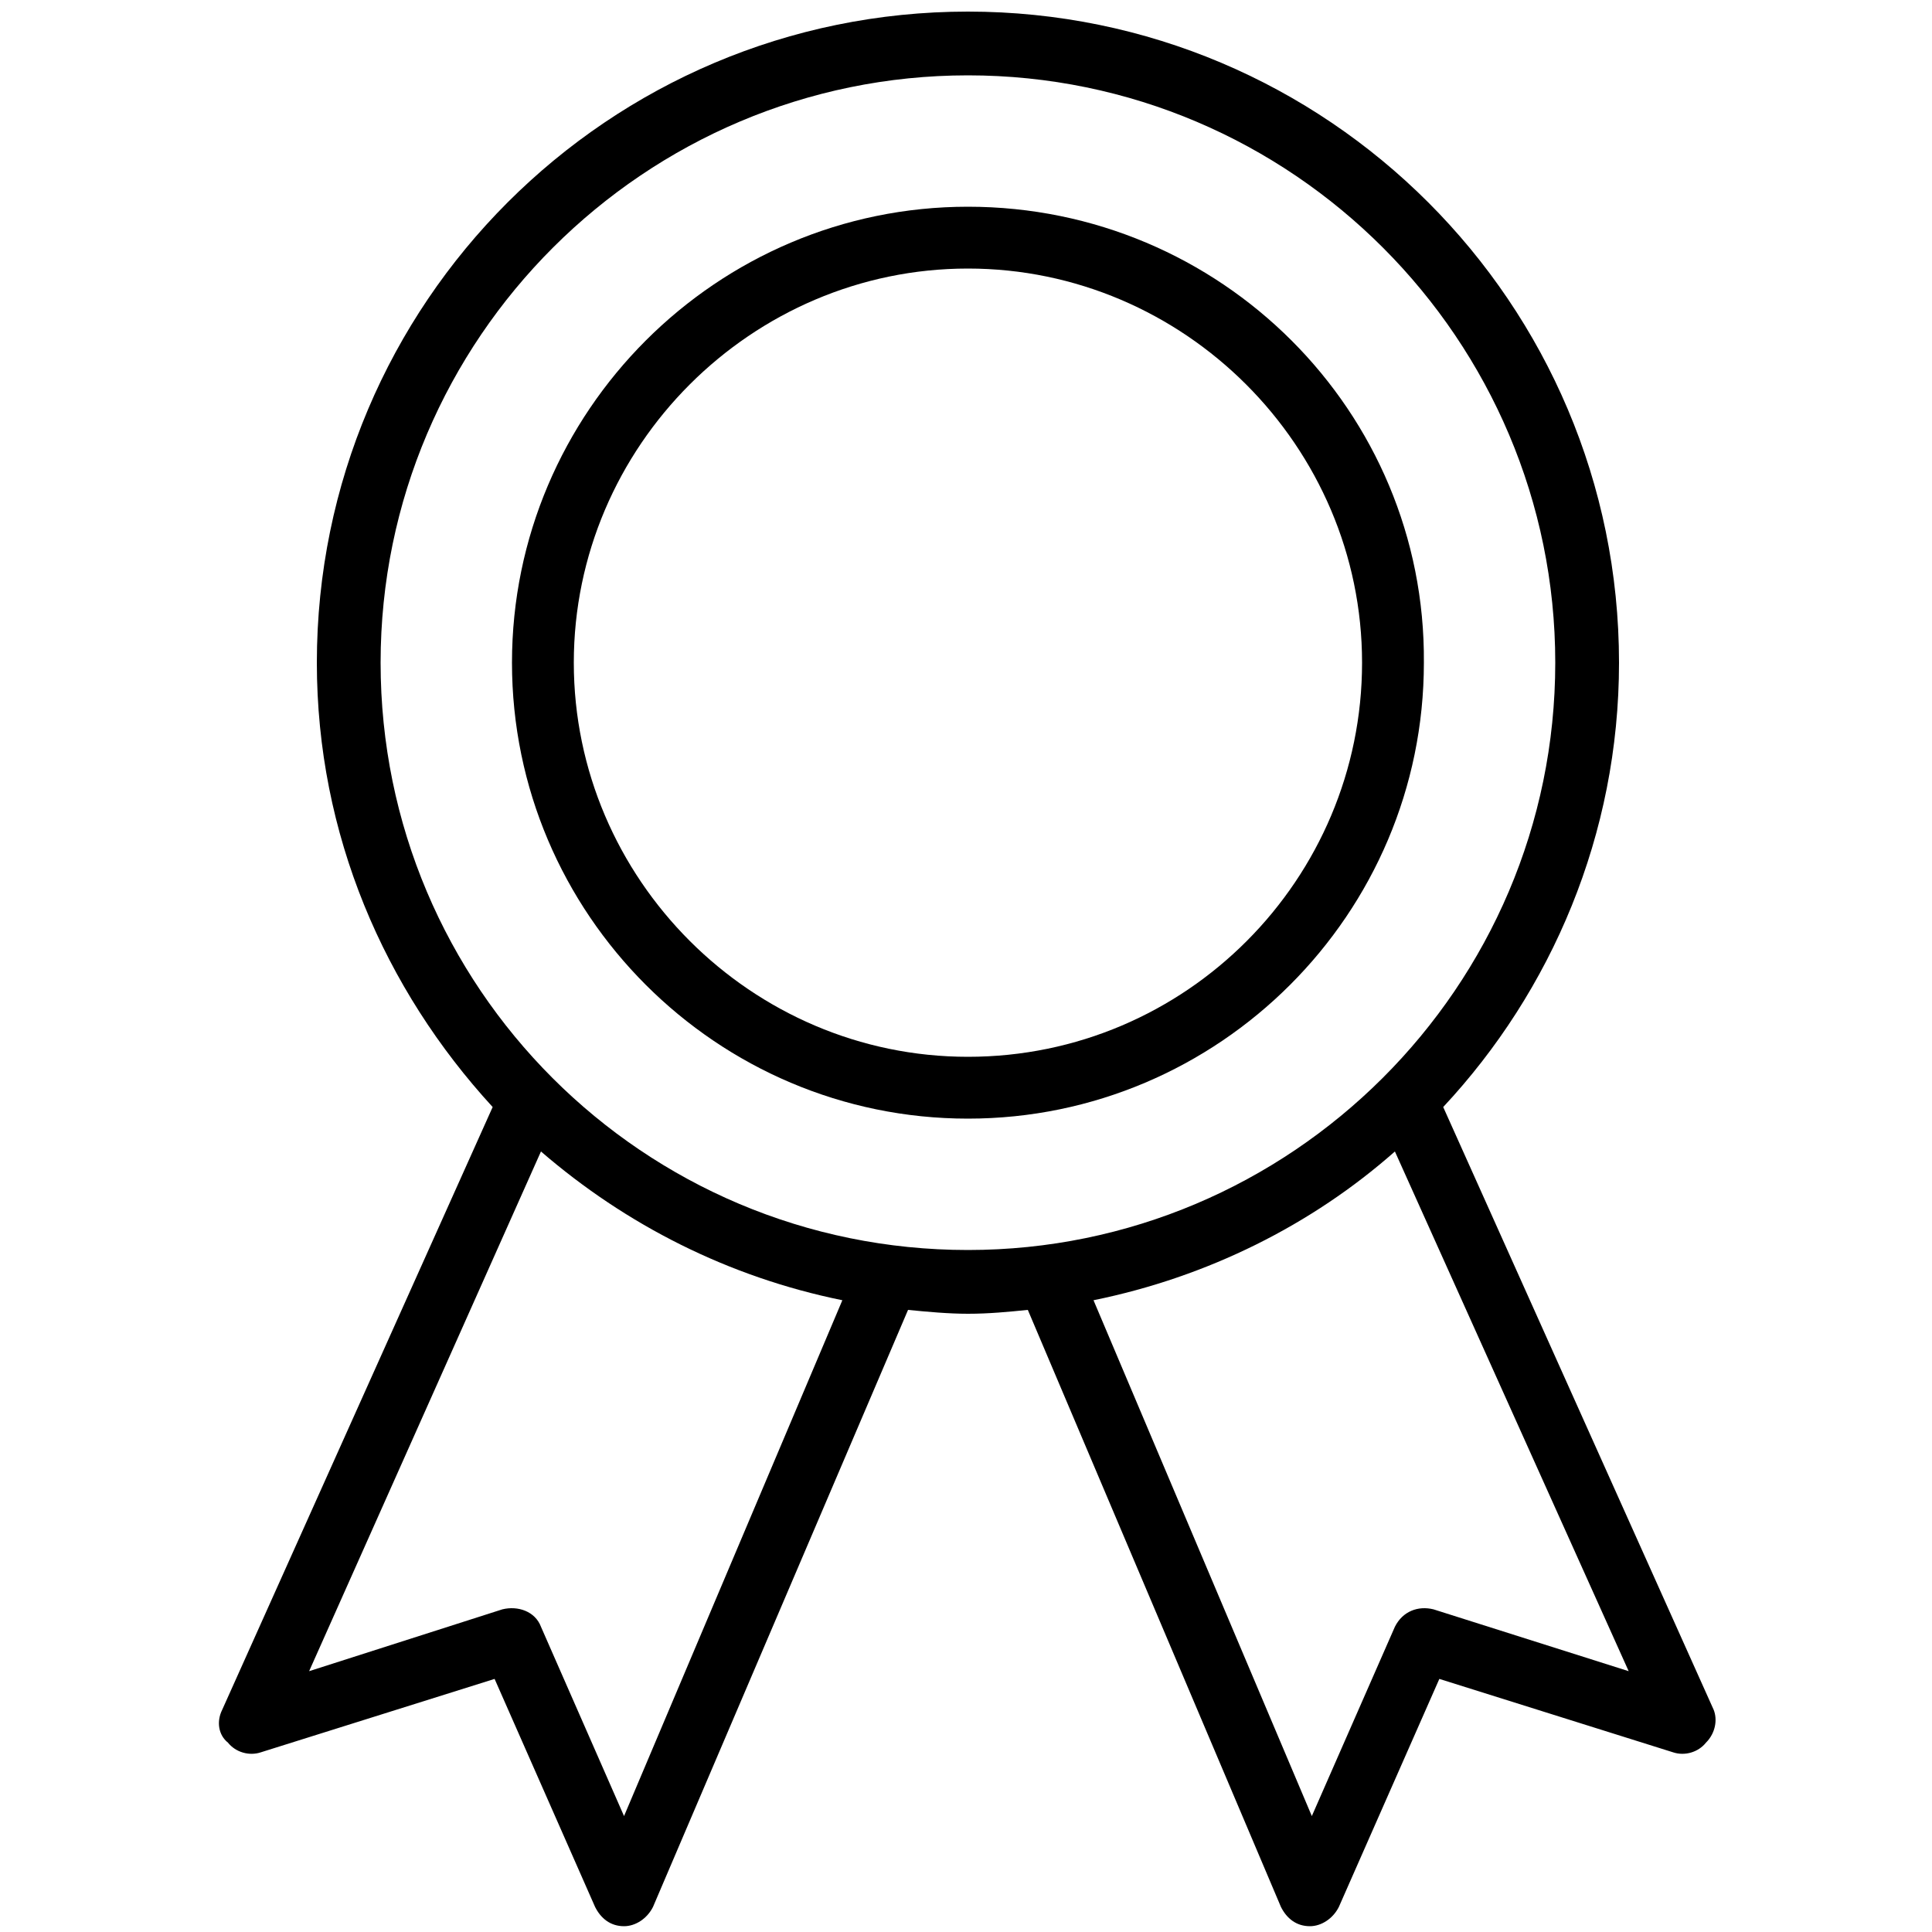 <?xml version="1.0" encoding="utf-8"?>
<!-- Generator: Adobe Illustrator 26.2.1, SVG Export Plug-In . SVG Version: 6.00 Build 0)  -->
<svg version="1.1" xmlns="http://www.w3.org/2000/svg" xmlns:xlink="http://www.w3.org/1999/xlink" x="0px" y="0px"
	 viewBox="0 0 100 100" style="enable-background:new 0 0 100 100;" xml:space="preserve">
<g id="Rulers">
</g>
<g id="Layer_1">
	<g>
		<path d="M50.1,10.7c-13,0-23.6,10.6-23.6,23.6c0,13,10.6,23.6,23.6,23.6c13,0,23.6-10.6,23.6-23.6C73.8,21.3,63.2,10.7,50.1,10.7z
			 M50.1,54.7c-11.2,0-20.4-9.2-20.4-20.4s9.2-20.4,20.4-20.4c11.2,0,20.4,9.2,20.4,20.4S61.4,54.7,50.1,54.7z"/>
		<path d="M88.7,88.5l-14-31.2c5.6-6,9.1-14.1,9.1-23c0-18.6-15.1-33.7-33.7-33.7c-18.6,0-33.7,15.1-33.7,33.7
			c0,8.9,3.5,16.9,9.1,23l-14,31.2c-0.3,0.6-0.2,1.3,0.3,1.7c0.4,0.5,1.1,0.7,1.7,0.5l12.1-3.8l5.2,11.8c0.3,0.6,0.8,1,1.5,1
			c0,0,0,0,0,0c0.6,0,1.2-0.4,1.5-1L47,67.8c1,0.1,2.1,0.2,3.1,0.2c1.1,0,2.1-0.1,3.1-0.2l13.1,30.9c0.3,0.6,0.8,1,1.5,1
			c0,0,0,0,0,0c0.6,0,1.2-0.4,1.5-1l5.2-11.8l12.1,3.8c0.6,0.2,1.3,0,1.7-0.5C88.8,89.7,88.9,89,88.7,88.5z M32.3,94L28,84.2
			c-0.3-0.8-1.2-1.1-2-0.9L16,86.5L28,59.6c4.4,3.8,9.7,6.5,15.6,7.7L32.3,94z M19.7,34.3c0-16.8,13.7-30.4,30.4-30.4
			c16.8,0,30.4,13.7,30.4,30.4c0,16.8-13.7,30.4-30.4,30.4C33.3,64.7,19.7,51.1,19.7,34.3z M74.2,83.3c-0.8-0.2-1.6,0.1-2,0.9
			L67.9,94L56.6,67.3c5.9-1.2,11.3-3.9,15.6-7.7l12.1,26.9L74.2,83.3z"/>
	</g>
	<g>
	</g>
	<g>
	</g>
	<g>
	</g>
	<g>
	</g>
	<g>
	</g>
	<g>
	</g>
</g>
</svg>
